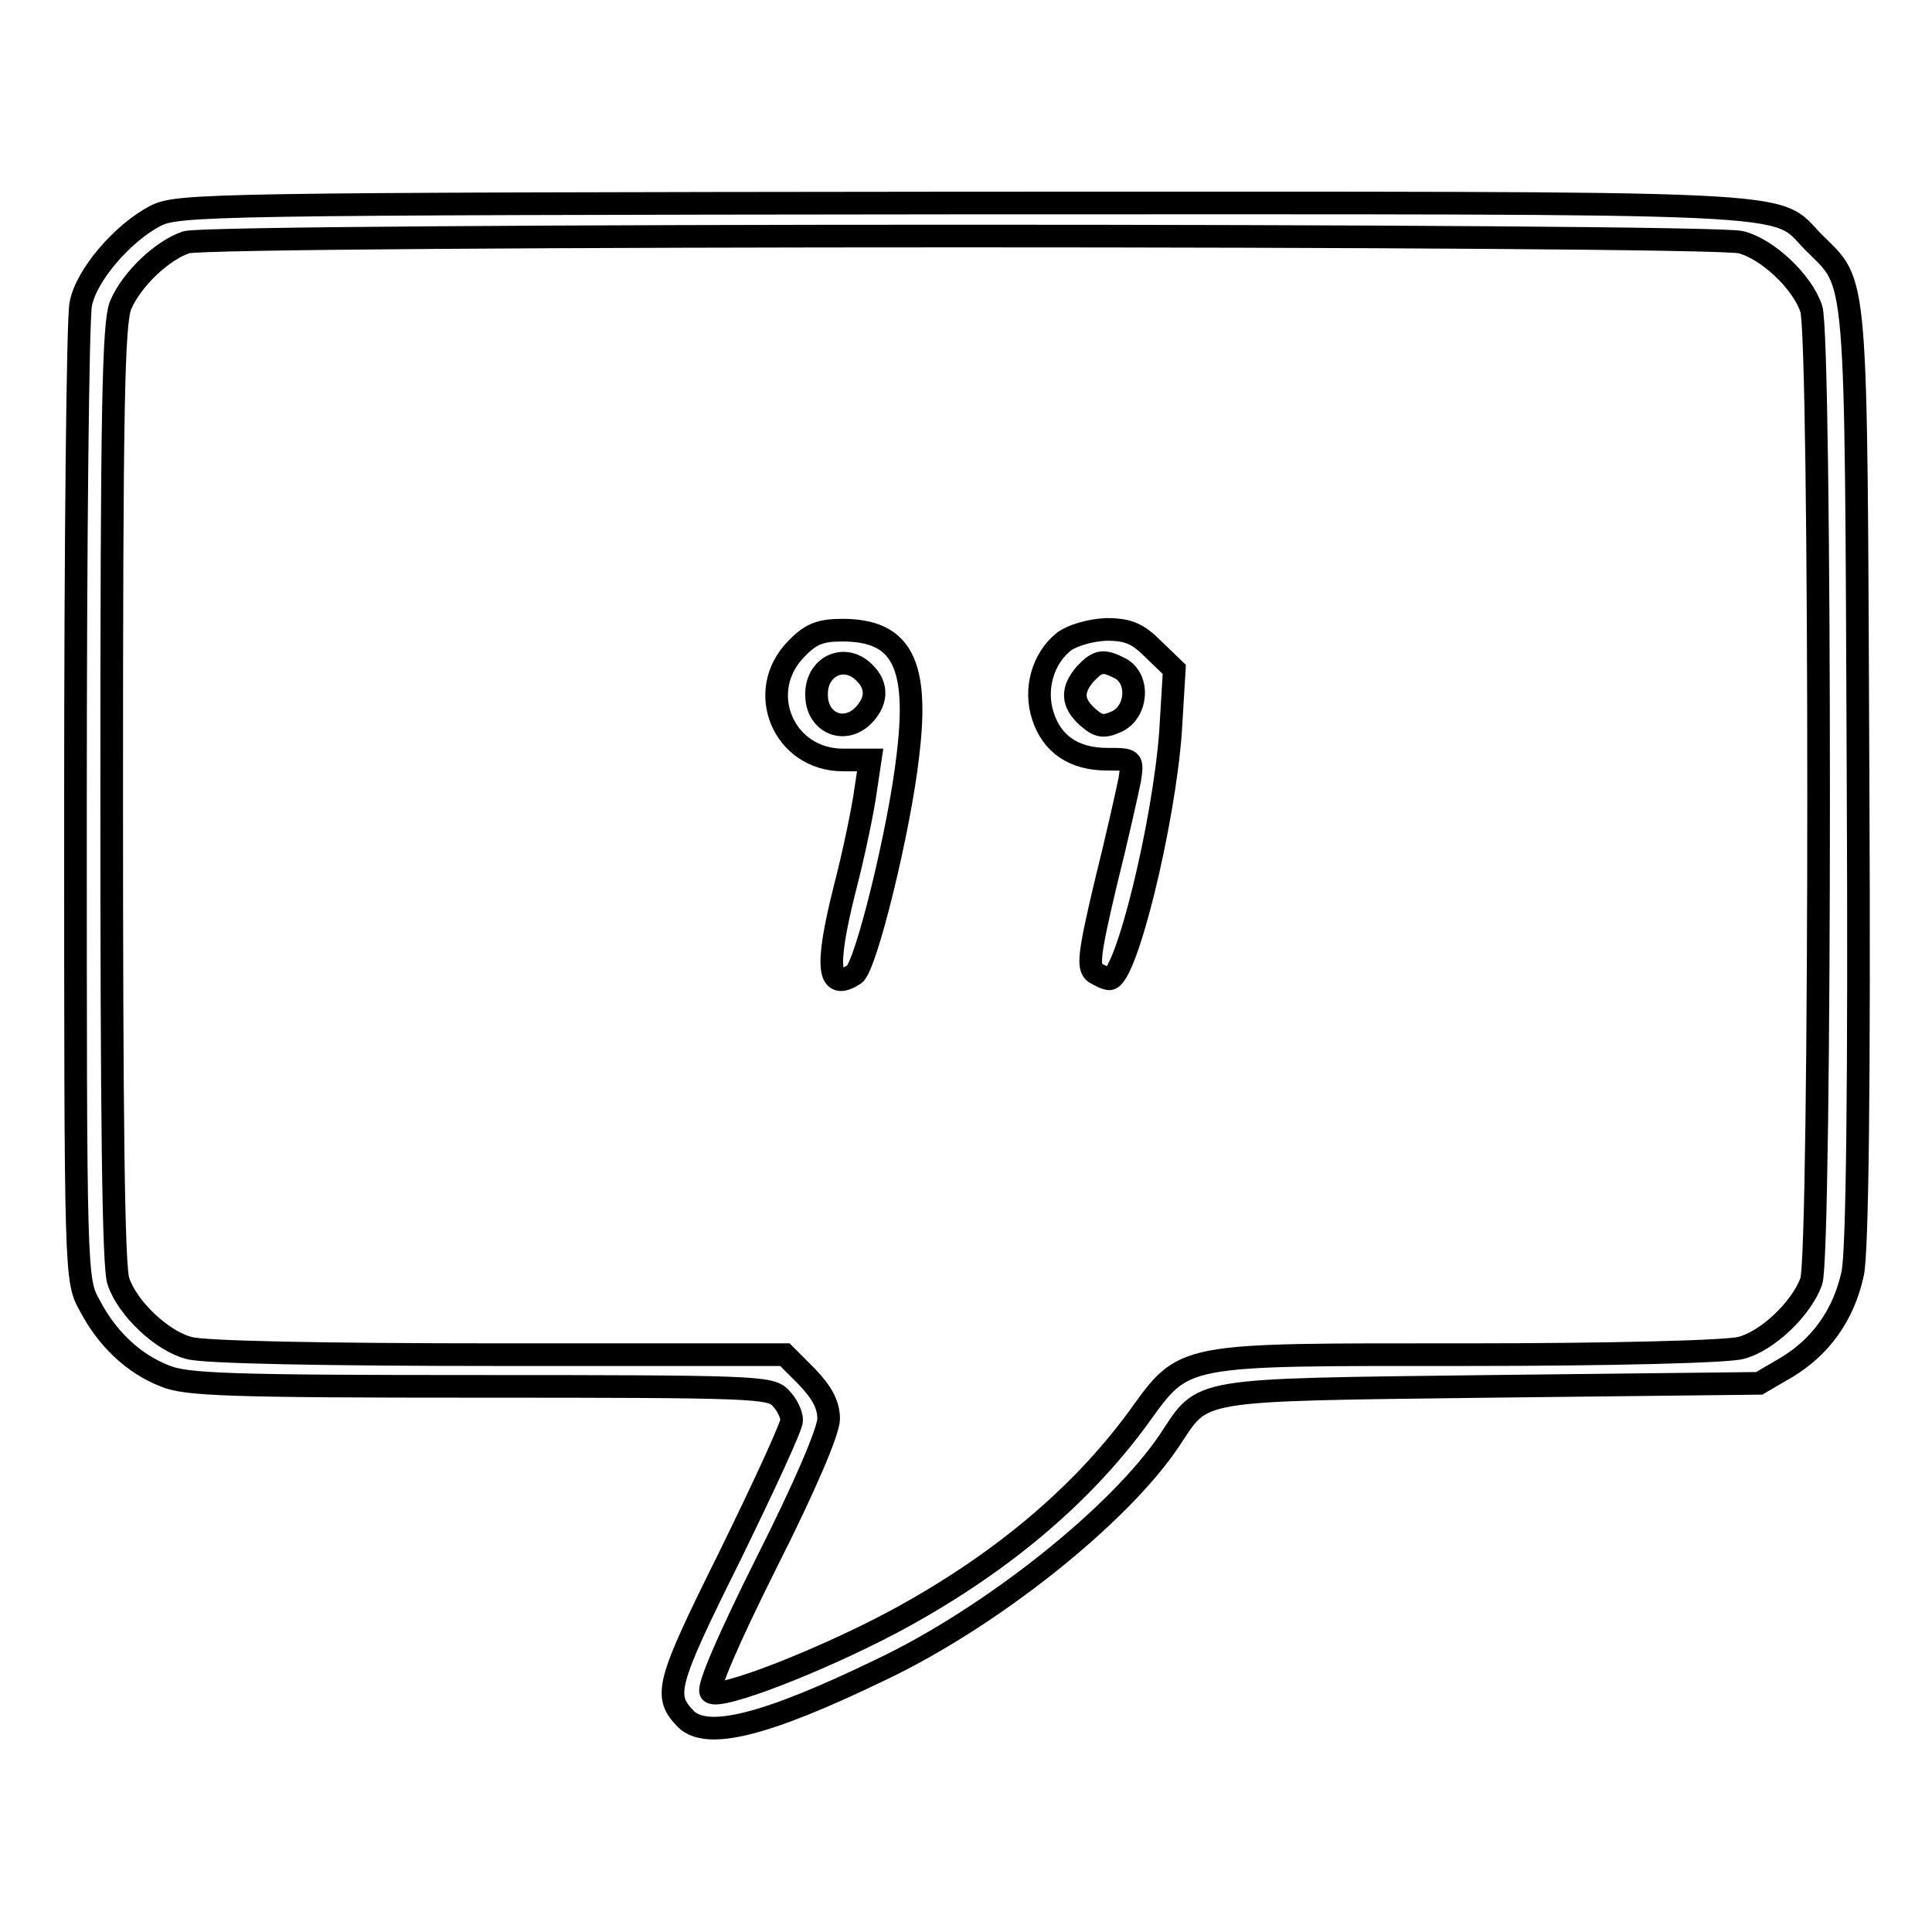 <?xml version="1.0" encoding="utf-8"?>
<!-- Svg Vector Icons : http://www.onlinewebfonts.com/icon -->
<!DOCTYPE svg PUBLIC "-//W3C//DTD SVG 1.1//EN" "http://www.w3.org/Graphics/SVG/1.1/DTD/svg11.dtd">
<svg version="1.1" xmlns="http://www.w3.org/2000/svg" xmlns:xlink="http://www.w3.org/1999/xlink" x="0px" y="0px" viewBox="0 0 256 256" enable-background="new 0 0 256 256" xml:space="preserve">
<g><g><g><path stroke-width="3" fill-opacity="0" stroke="#000000"  d="M20.6,28.6c-4.4,2.3-9.2,7.9-9.9,11.7C10.3,42.2,10,72,10,106.6c0,62.9,0,63,1.9,66.4c2.3,4.4,5.8,7.7,9.9,9.3c2.7,1.2,8.8,1.4,41.7,1.4c36.2,0,38.6,0.1,39.9,1.5c0.9,0.9,1.5,2.2,1.5,3c0,0.8-3.7,8.8-8.2,18c-8.5,17.1-8.8,18.5-5.8,21.6c2.8,2.7,10.4,0.9,25.7-6.5c14.8-7,31.8-20.6,38.4-30.5c4.6-6.9,2.6-6.6,42.5-7.1l35.6-0.4l3.6-2.1c4.5-2.7,7.6-6.9,8.8-12.5c0.6-2.9,0.9-24.4,0.7-66c-0.3-68.3,0-64.7-5.9-70.6c-5.5-5.6,1.5-5.2-112.4-5.2C27.4,27,23.6,27.1,20.6,28.6z M230.7,32.1c3.5,0.9,8.1,5.2,9.3,8.8c1.3,3.3,1.3,125.6,0,128.9c-1.3,3.6-5.8,7.9-9.3,8.8c-1.7,0.5-17.1,0.9-36.3,0.9c-38.5,0-37.3-0.3-43.6,8.4c-7.7,10.5-18.6,19.6-32.4,27c-9.6,5.1-23.1,10.4-24.2,9.3c-0.5-0.5,2.3-7,7.4-17.2c5.1-10.1,8.2-17.4,8.2-19c0-1.9-0.9-3.5-2.9-5.6l-2.9-2.9H66c-22.3,0-39.3-0.3-41-0.9c-3.5-0.9-8.1-5.2-9.3-8.8c-0.7-1.6-0.9-22.8-0.9-64.5c0-50.8,0.2-62.6,1.2-64.9c1.5-3.5,5.6-7.3,8.7-8.3C28.2,31,226.9,31,230.7,32.1z"/><path stroke-width="3" fill-opacity="0" stroke="#000000"  d="M105.5,86c-5.5,5.6-1.7,14.7,6.2,14.7h3.6l-0.6,4c-0.3,2.3-1.5,8.2-2.8,13.2c-2.6,10.4-2.2,13.5,1.3,11.2c1.5-0.9,6-19.2,7.1-29c1.5-12.3-0.9-16.6-8.7-16.6C108.7,83.5,107.4,84,105.5,86z M114.5,89.1c1.9,1.8,1.7,4-0.3,5.9c-2.6,2.3-6,0.6-6-2.9C108.1,88.3,111.9,86.5,114.5,89.1z"/><path stroke-width="3" fill-opacity="0" stroke="#000000"  d="M141,85c-2.8,2.2-4,6.3-2.8,9.9c1.2,3.7,4.1,5.7,8.5,5.7c3.4,0,3.4,0,3,2.7c-0.3,1.5-1.7,7.8-3.2,13.8c-2.2,9.3-2.4,11.1-1.4,11.8c0.7,0.4,1.5,0.8,1.9,0.8c2.2,0,7.2-20.5,8.1-32.7l0.5-8.3l-2.7-2.6c-2.1-2.1-3.3-2.7-6.3-2.7C144.4,83.5,142.1,84.2,141,85z M148.5,88.6c2.5,1.4,2.2,5.7-0.5,7c-1.8,0.8-2.4,0.7-3.9-0.6c-2.1-1.9-2.1-3.6-0.3-5.7C145.5,87.5,146.2,87.4,148.5,88.6z"/></g></g></g>
</svg>